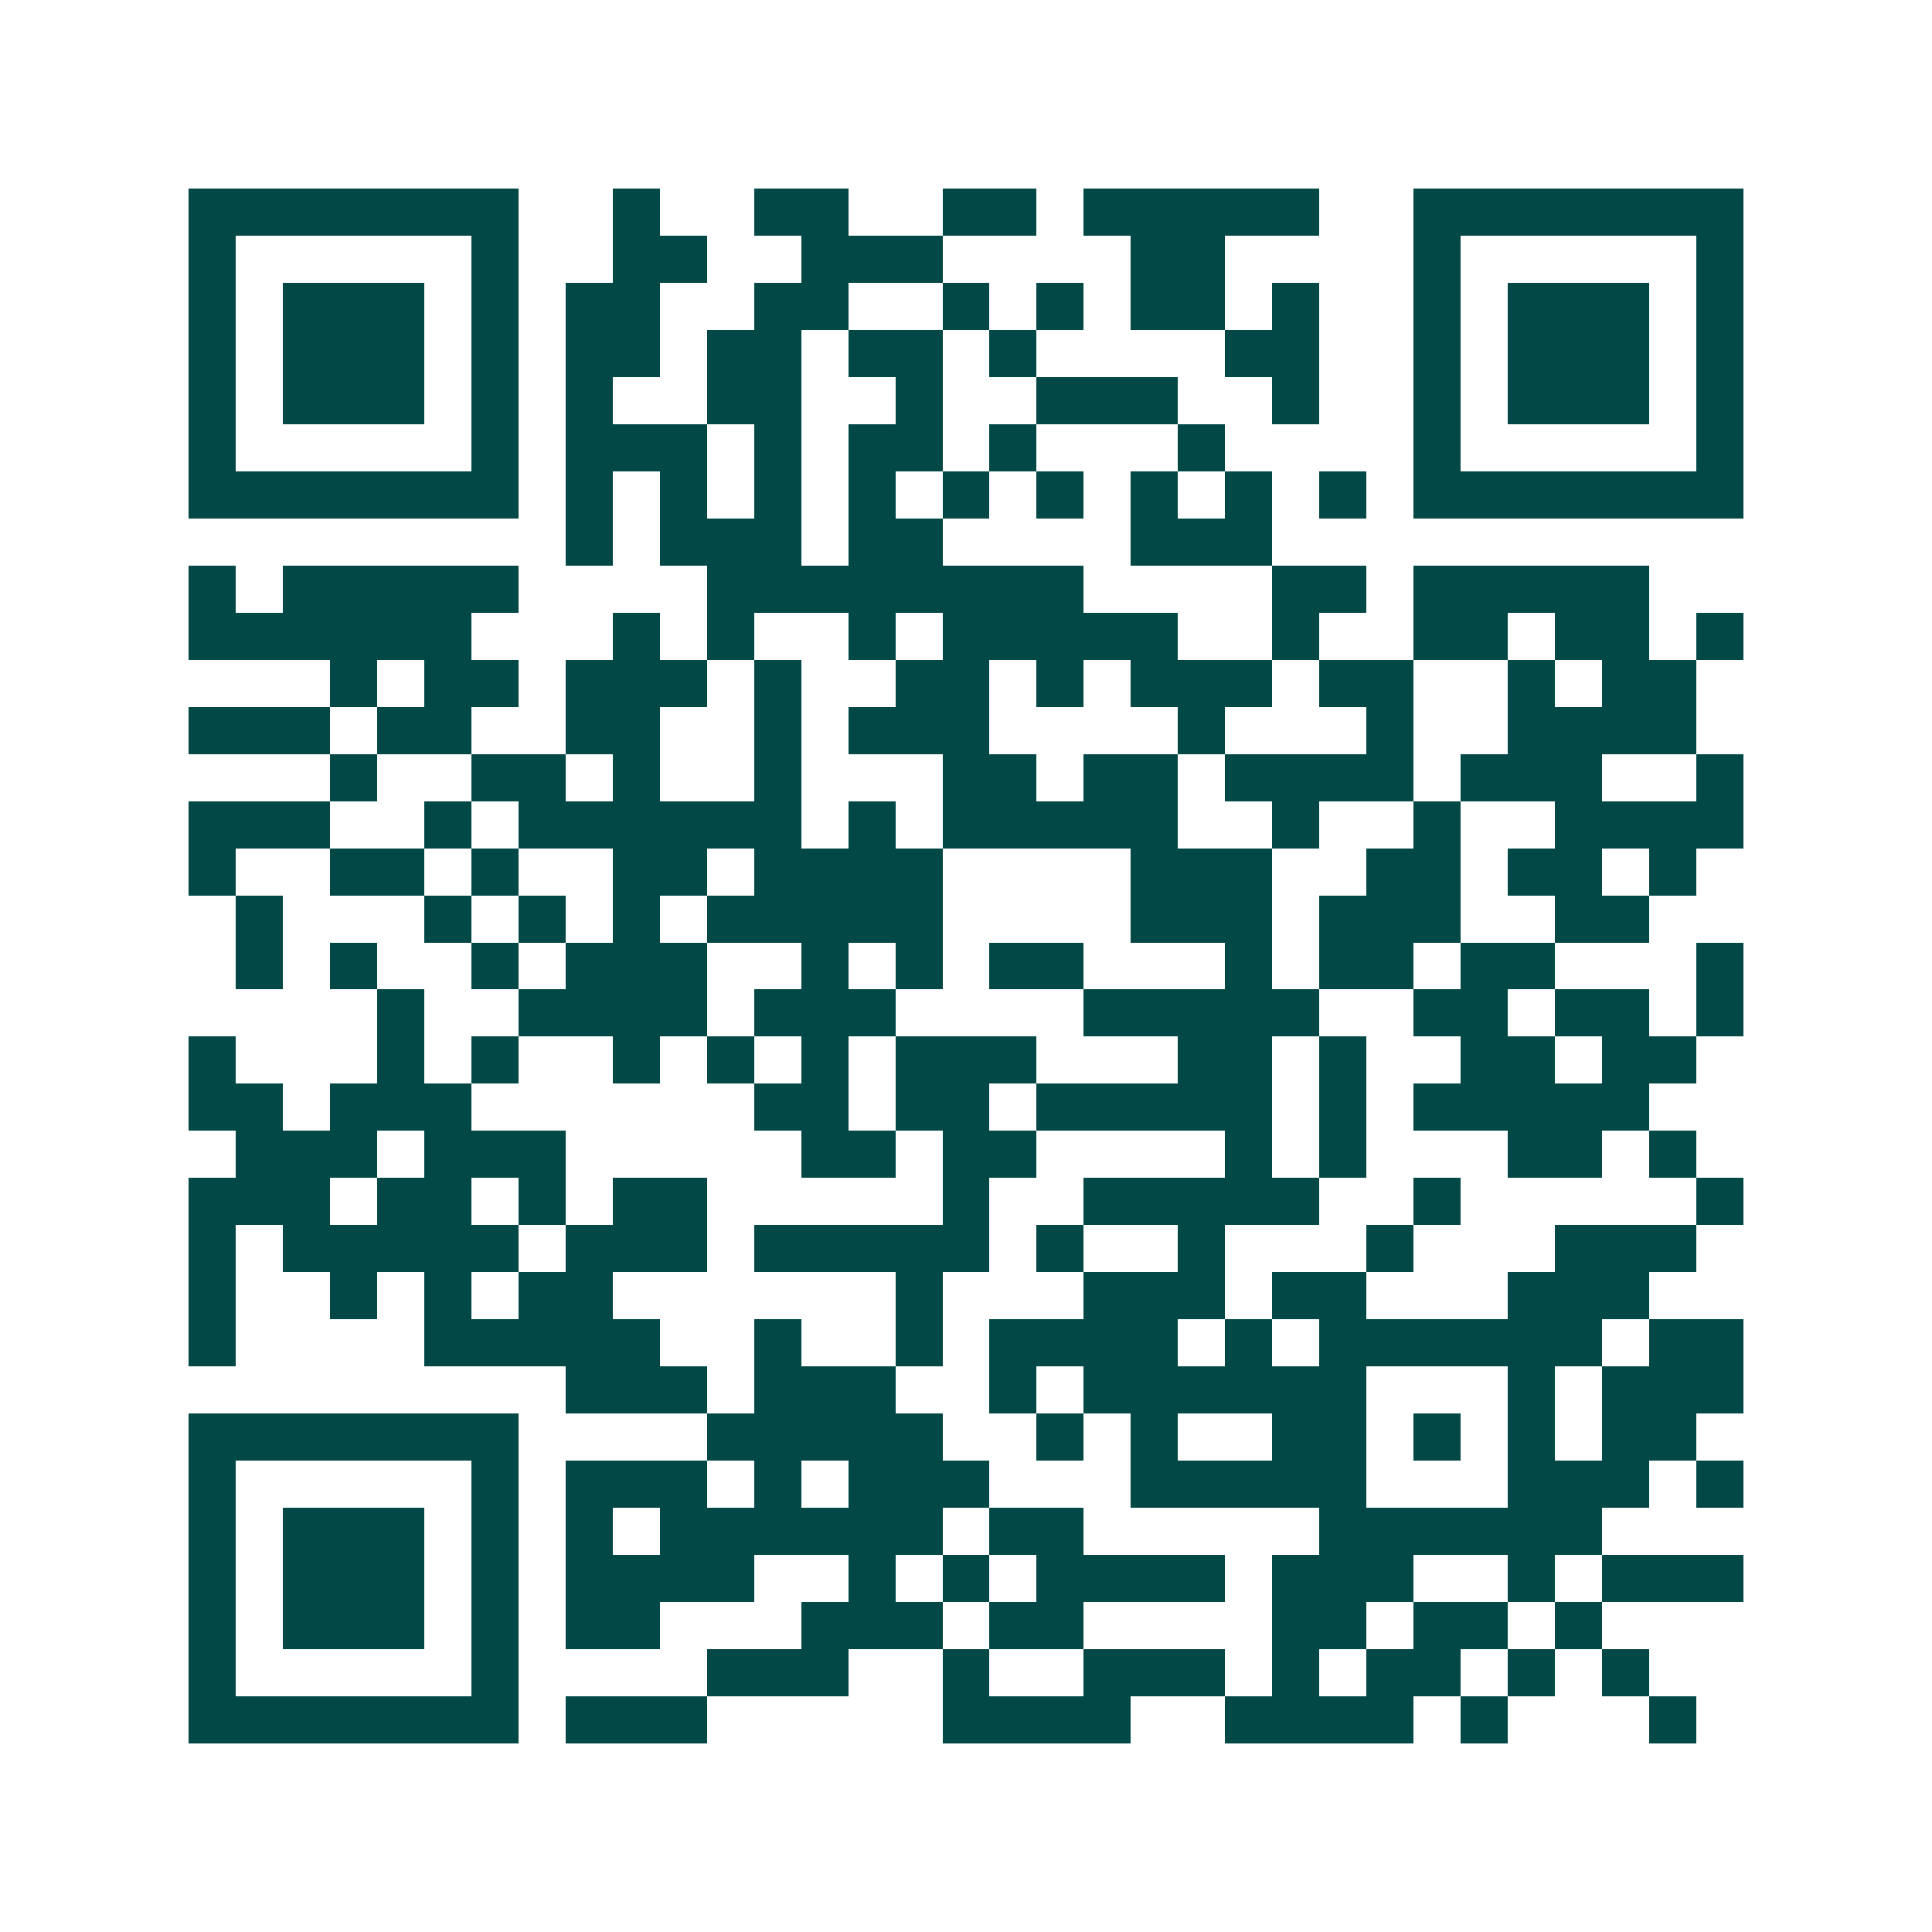 <svg xmlns="http://www.w3.org/2000/svg" width="200" height="200" viewBox="0 0 41 41" shape-rendering="crispEdges"><path fill="#ffffff" d="M0 0h41v41H0z"/><path stroke="#014847" d="M4 4.5h7m2 0h1m2 0h2m2 0h2m1 0h5m2 0h7M4 5.5h1m5 0h1m2 0h2m2 0h3m4 0h2m4 0h1m5 0h1M4 6.5h1m1 0h3m1 0h1m1 0h2m2 0h2m2 0h1m1 0h1m1 0h2m1 0h1m2 0h1m1 0h3m1 0h1M4 7.5h1m1 0h3m1 0h1m1 0h2m1 0h2m1 0h2m1 0h1m4 0h2m2 0h1m1 0h3m1 0h1M4 8.5h1m1 0h3m1 0h1m1 0h1m2 0h2m2 0h1m2 0h3m2 0h1m2 0h1m1 0h3m1 0h1M4 9.5h1m5 0h1m1 0h3m1 0h1m1 0h2m1 0h1m3 0h1m4 0h1m5 0h1M4 10.5h7m1 0h1m1 0h1m1 0h1m1 0h1m1 0h1m1 0h1m1 0h1m1 0h1m1 0h1m1 0h7M12 11.5h1m1 0h3m1 0h2m4 0h3M4 12.5h1m1 0h5m4 0h8m4 0h2m1 0h5M4 13.5h6m3 0h1m1 0h1m2 0h1m1 0h5m2 0h1m2 0h2m1 0h2m1 0h1M7 14.5h1m1 0h2m1 0h3m1 0h1m2 0h2m1 0h1m1 0h3m1 0h2m2 0h1m1 0h2M4 15.5h3m1 0h2m2 0h2m2 0h1m1 0h3m4 0h1m3 0h1m2 0h4M7 16.5h1m2 0h2m1 0h1m2 0h1m3 0h2m1 0h2m1 0h4m1 0h3m2 0h1M4 17.5h3m2 0h1m1 0h6m1 0h1m1 0h5m2 0h1m2 0h1m2 0h4M4 18.5h1m2 0h2m1 0h1m2 0h2m1 0h4m4 0h3m2 0h2m1 0h2m1 0h1M5 19.5h1m3 0h1m1 0h1m1 0h1m1 0h5m4 0h3m1 0h3m2 0h2M5 20.5h1m1 0h1m2 0h1m1 0h3m2 0h1m1 0h1m1 0h2m3 0h1m1 0h2m1 0h2m3 0h1M8 21.5h1m2 0h4m1 0h3m4 0h5m2 0h2m1 0h2m1 0h1M4 22.5h1m3 0h1m1 0h1m2 0h1m1 0h1m1 0h1m1 0h3m3 0h2m1 0h1m2 0h2m1 0h2M4 23.5h2m1 0h3m6 0h2m1 0h2m1 0h5m1 0h1m1 0h5M5 24.5h3m1 0h3m5 0h2m1 0h2m4 0h1m1 0h1m3 0h2m1 0h1M4 25.5h3m1 0h2m1 0h1m1 0h2m5 0h1m2 0h5m2 0h1m5 0h1M4 26.5h1m1 0h5m1 0h3m1 0h5m1 0h1m2 0h1m3 0h1m3 0h3M4 27.5h1m2 0h1m1 0h1m1 0h2m6 0h1m3 0h3m1 0h2m3 0h3M4 28.5h1m4 0h5m2 0h1m2 0h1m1 0h4m1 0h1m1 0h6m1 0h2M12 29.5h3m1 0h3m2 0h1m1 0h6m3 0h1m1 0h3M4 30.5h7m4 0h5m2 0h1m1 0h1m2 0h2m1 0h1m1 0h1m1 0h2M4 31.5h1m5 0h1m1 0h3m1 0h1m1 0h3m3 0h5m3 0h3m1 0h1M4 32.5h1m1 0h3m1 0h1m1 0h1m1 0h6m1 0h2m5 0h6M4 33.5h1m1 0h3m1 0h1m1 0h4m2 0h1m1 0h1m1 0h4m1 0h3m2 0h1m1 0h3M4 34.5h1m1 0h3m1 0h1m1 0h2m3 0h3m1 0h2m4 0h2m1 0h2m1 0h1M4 35.5h1m5 0h1m4 0h3m2 0h1m2 0h3m1 0h1m1 0h2m1 0h1m1 0h1M4 36.5h7m1 0h3m5 0h4m2 0h4m1 0h1m3 0h1"/></svg>
